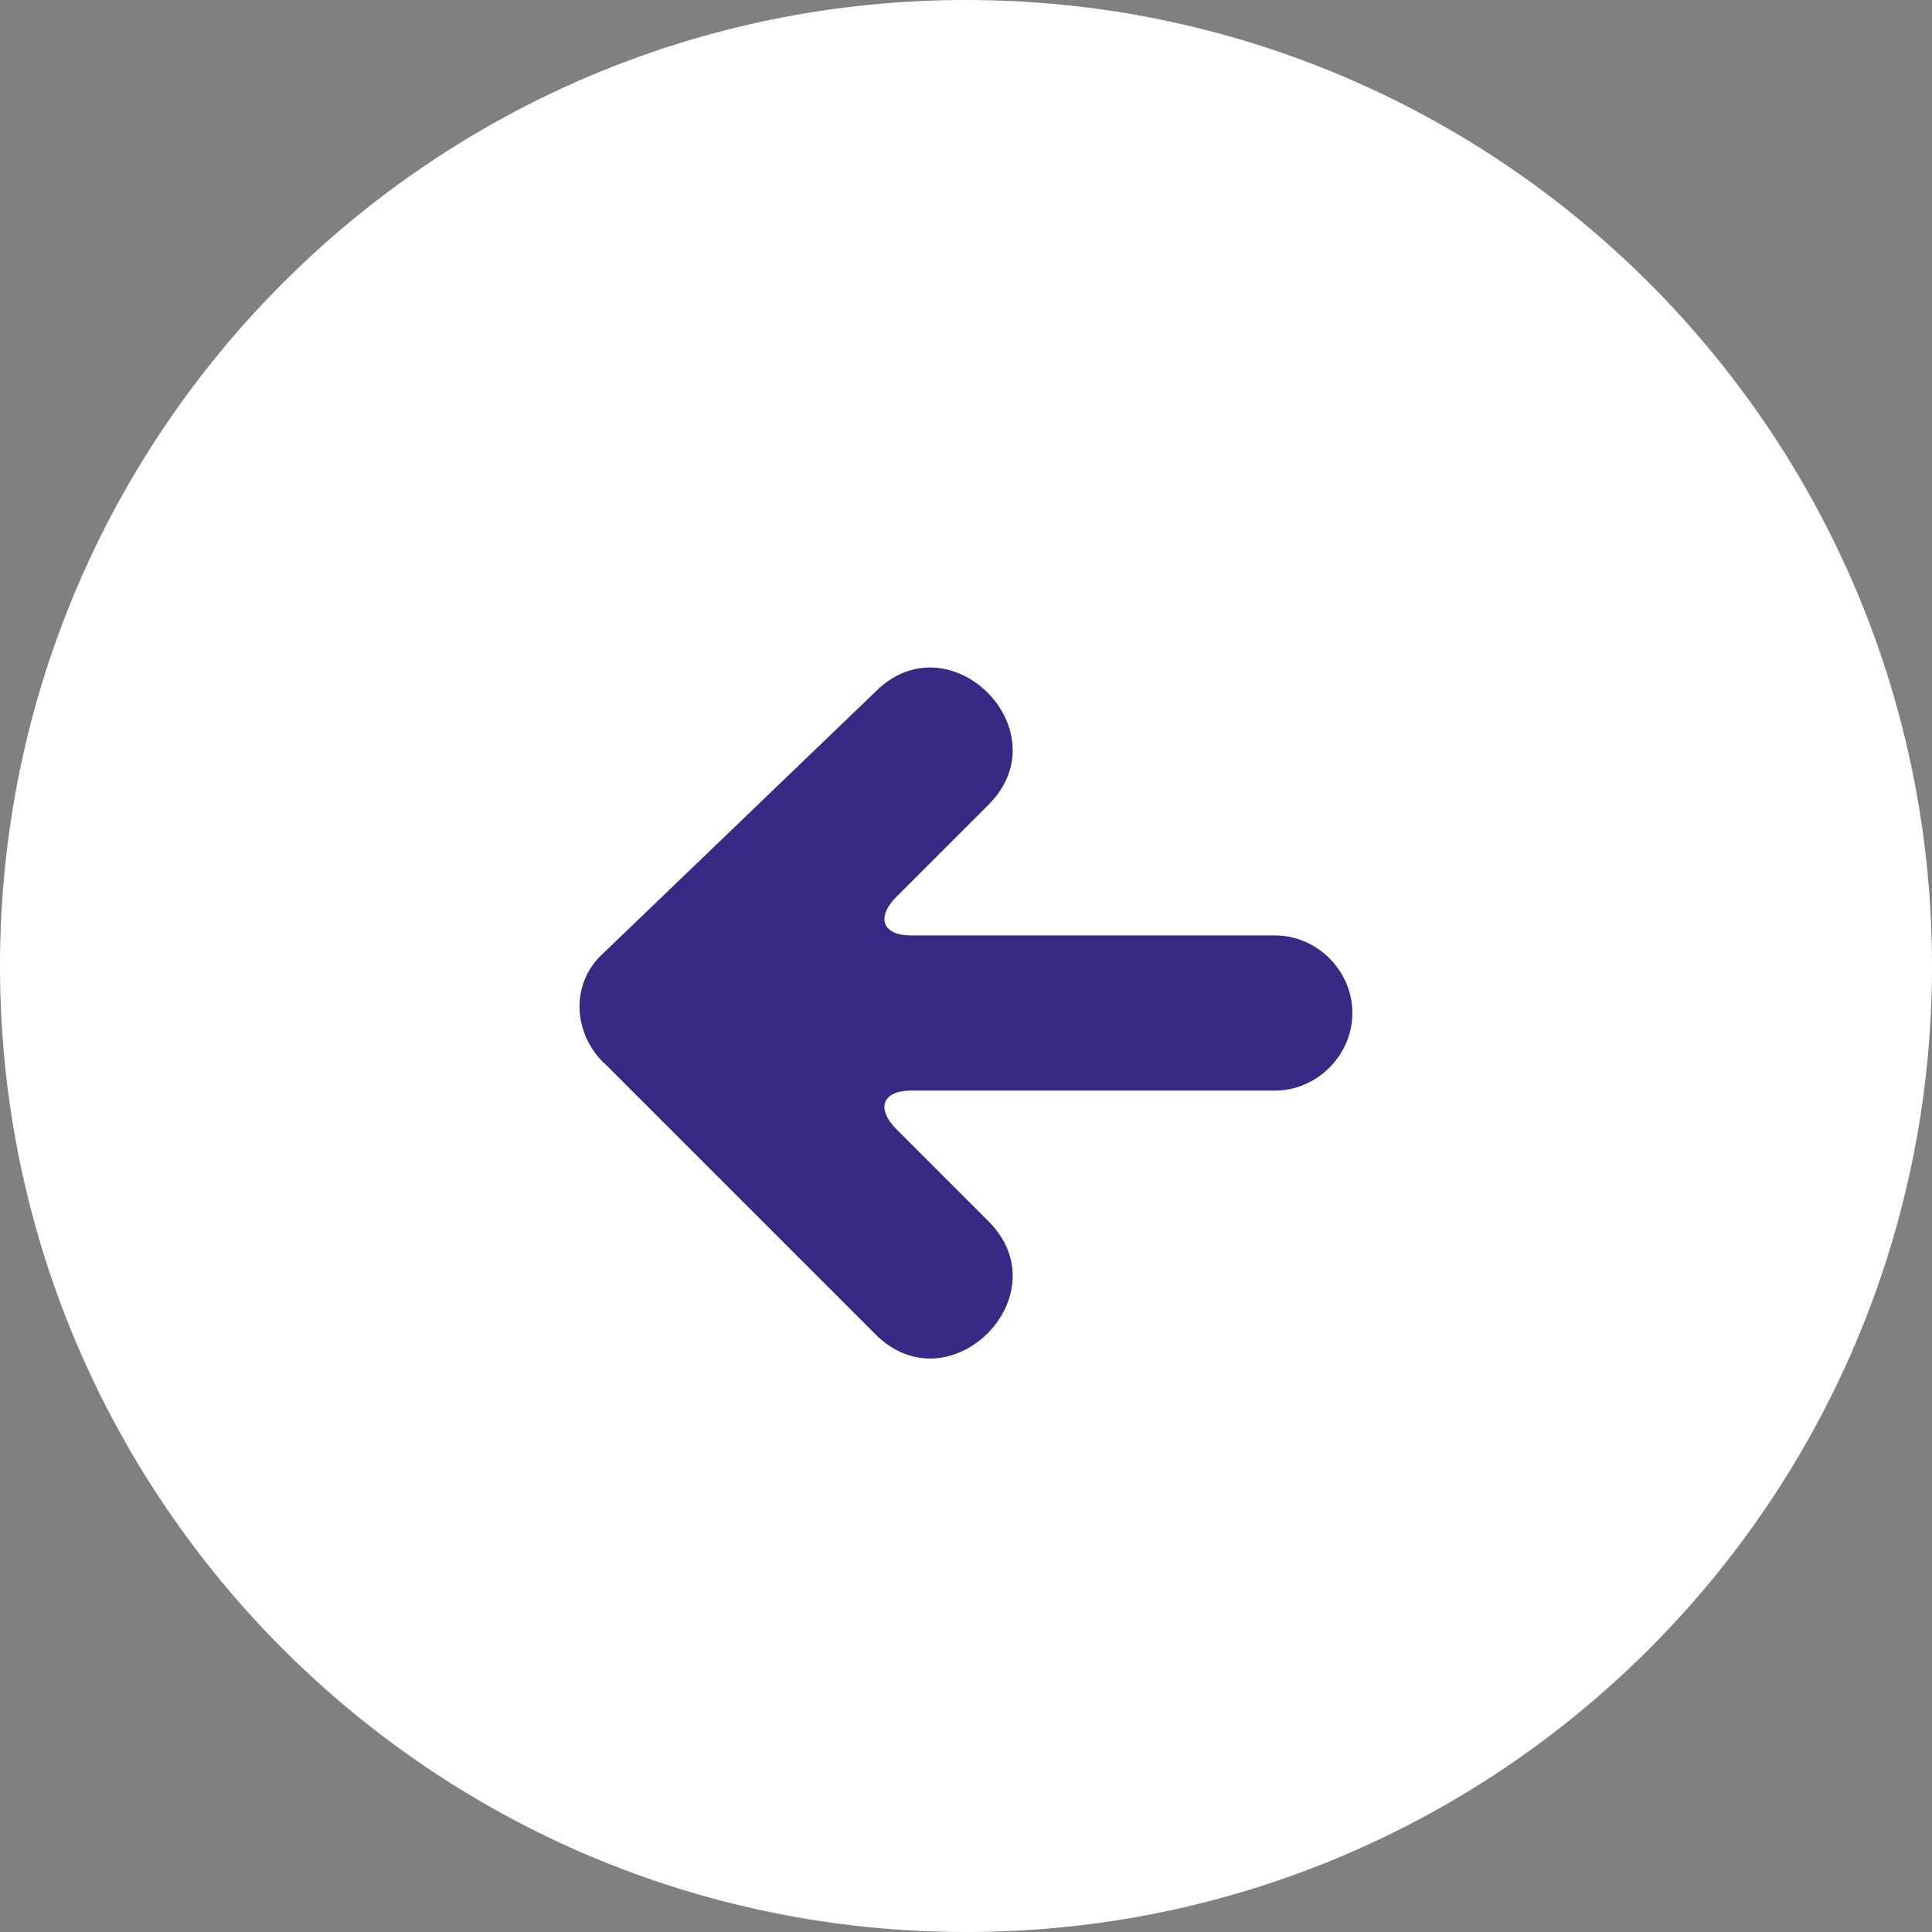 <svg width="60" height="60" viewBox="0 0 60 60" fill="none" xmlns="http://www.w3.org/2000/svg">
<rect x="0" y="0" width="60" height="60" fill="#808080" stroke="none"/>
<g clip-path="url(#clip0_31_1381)">
<path d="M30 60C46.569 60 60 46.569 60 30C60 13.431 46.569 0 30 0C13.431 0 0 13.431 0 30C0 46.569 13.431 60 30 60Z" fill="white"/>
<path d="M18.74 33C17.75 32.01 17.75 30.48 18.74 29.6L27.19 21.48C29.49 19.18 33 22.69 30.7 24.99L27.85 27.84C27.19 28.5 27.41 29.05 28.29 29.05H39.59C40.91 29.05 42 30.15 42 31.46C42 32.77 40.9 33.87 39.59 33.87H28.29C27.41 33.87 27.19 34.42 27.85 35.08L30.7 37.93C33 40.23 29.49 43.74 27.19 41.44L18.74 32.99V33Z" fill="#372A84"/>
</g>
<defs>
<clipPath id="clip0_31_1381">
<rect width="60" height="60" fill="white"/>
</clipPath>
</defs>
</svg>
